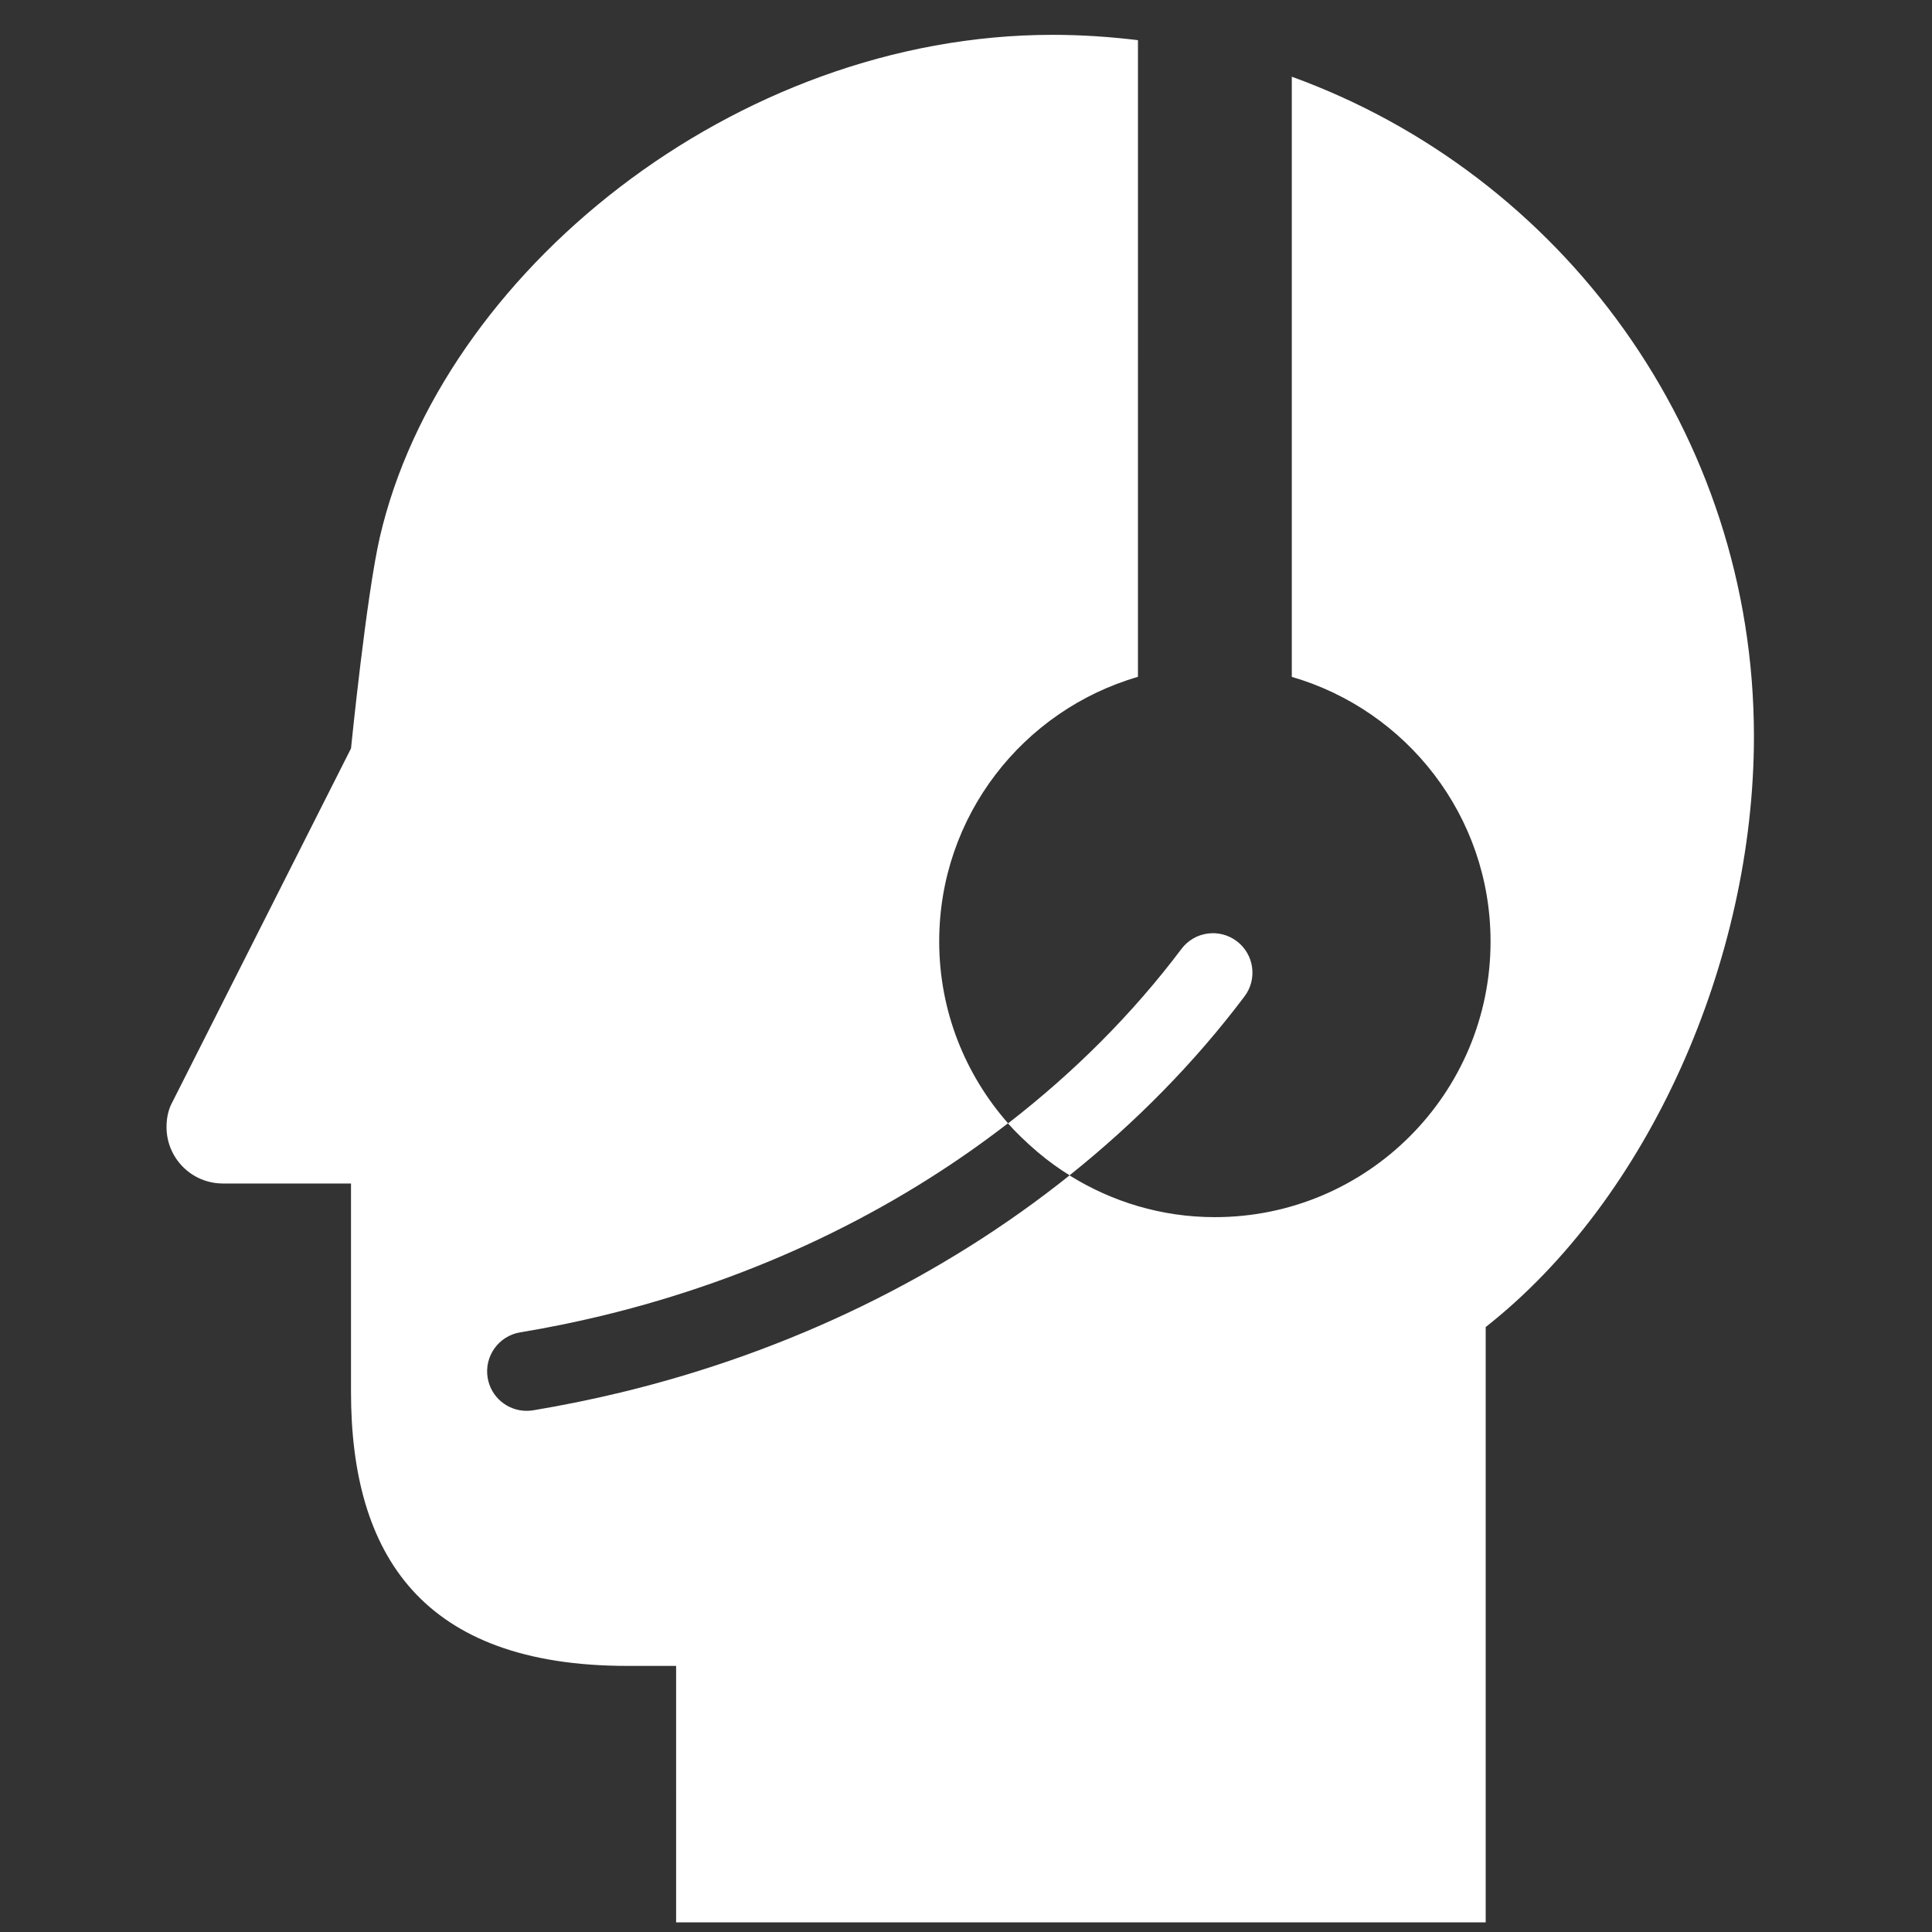 <?xml version="1.0" encoding="UTF-8"?>
<svg width="1200pt" height="1200pt" version="1.1" viewBox="0 0 1200 1200" xmlns="http://www.w3.org/2000/svg">
 <rect x="0" y="0" width="1200" height="1200" fill="#333333" stroke="none"/>
 <path d="m802.36 47.641v372.78c71.27 20.699 123.45 86.363 123.45 164.33 0 94.559-76.668 171.24-171.24 171.24-33.18 0-64.043-9.59-90.254-25.922 0-0.012 0-0.012 0.023-0.035-78.695 62.941-173.84 109.44-278.48 134.79-18.023 4.356-36.457 8.102-54.77 11.16-1.355 0.215-2.711 0.301-4.043 0.301-11.773 0-22.176-8.508-24.156-20.508-2.207-13.367 6.828-26.016 20.195-28.234 17.137-2.82 34.367-6.336 51.227-10.414 94.285-22.824 180.13-63.961 251.72-119.41 4.246 4.894 11.543 11.977 18.383 17.785 6.996 5.941 13.766 10.691 19.934 14.496 40.992-32.797 77.641-69.961 108.62-111.09 8.172-10.812 6-26.195-4.812-34.344-10.824-8.148-26.195-6-34.332 4.824-30.395 40.367-66.73 76.668-107.68 108.34-26.543-30.156-42.793-69.637-42.793-113 0-77.965 52.152-143.64 123.45-164.33l0.004-395.44c-17.375-2.125-35.062-3.324-53.039-3.324-197.68 0-379.98 148.45-417.83 311.93-8.398 36.336-17.914 131.28-17.914 131.28l-111.9 221.54c-1.824 4.066-2.699 8.773-2.699 13.633 0 19.332 15.613 35.074 35.062 35.074h79.523v129.37c0 101.24 44.148 170.26 171.7 170.26h30.238l0.004 159.29h502.84v-369.77c101.39-79.703 166.61-227.9 166.61-366.85-0.004-188.51-119.57-348.98-287.03-409.74z" fill="#fff"/>
</svg>
